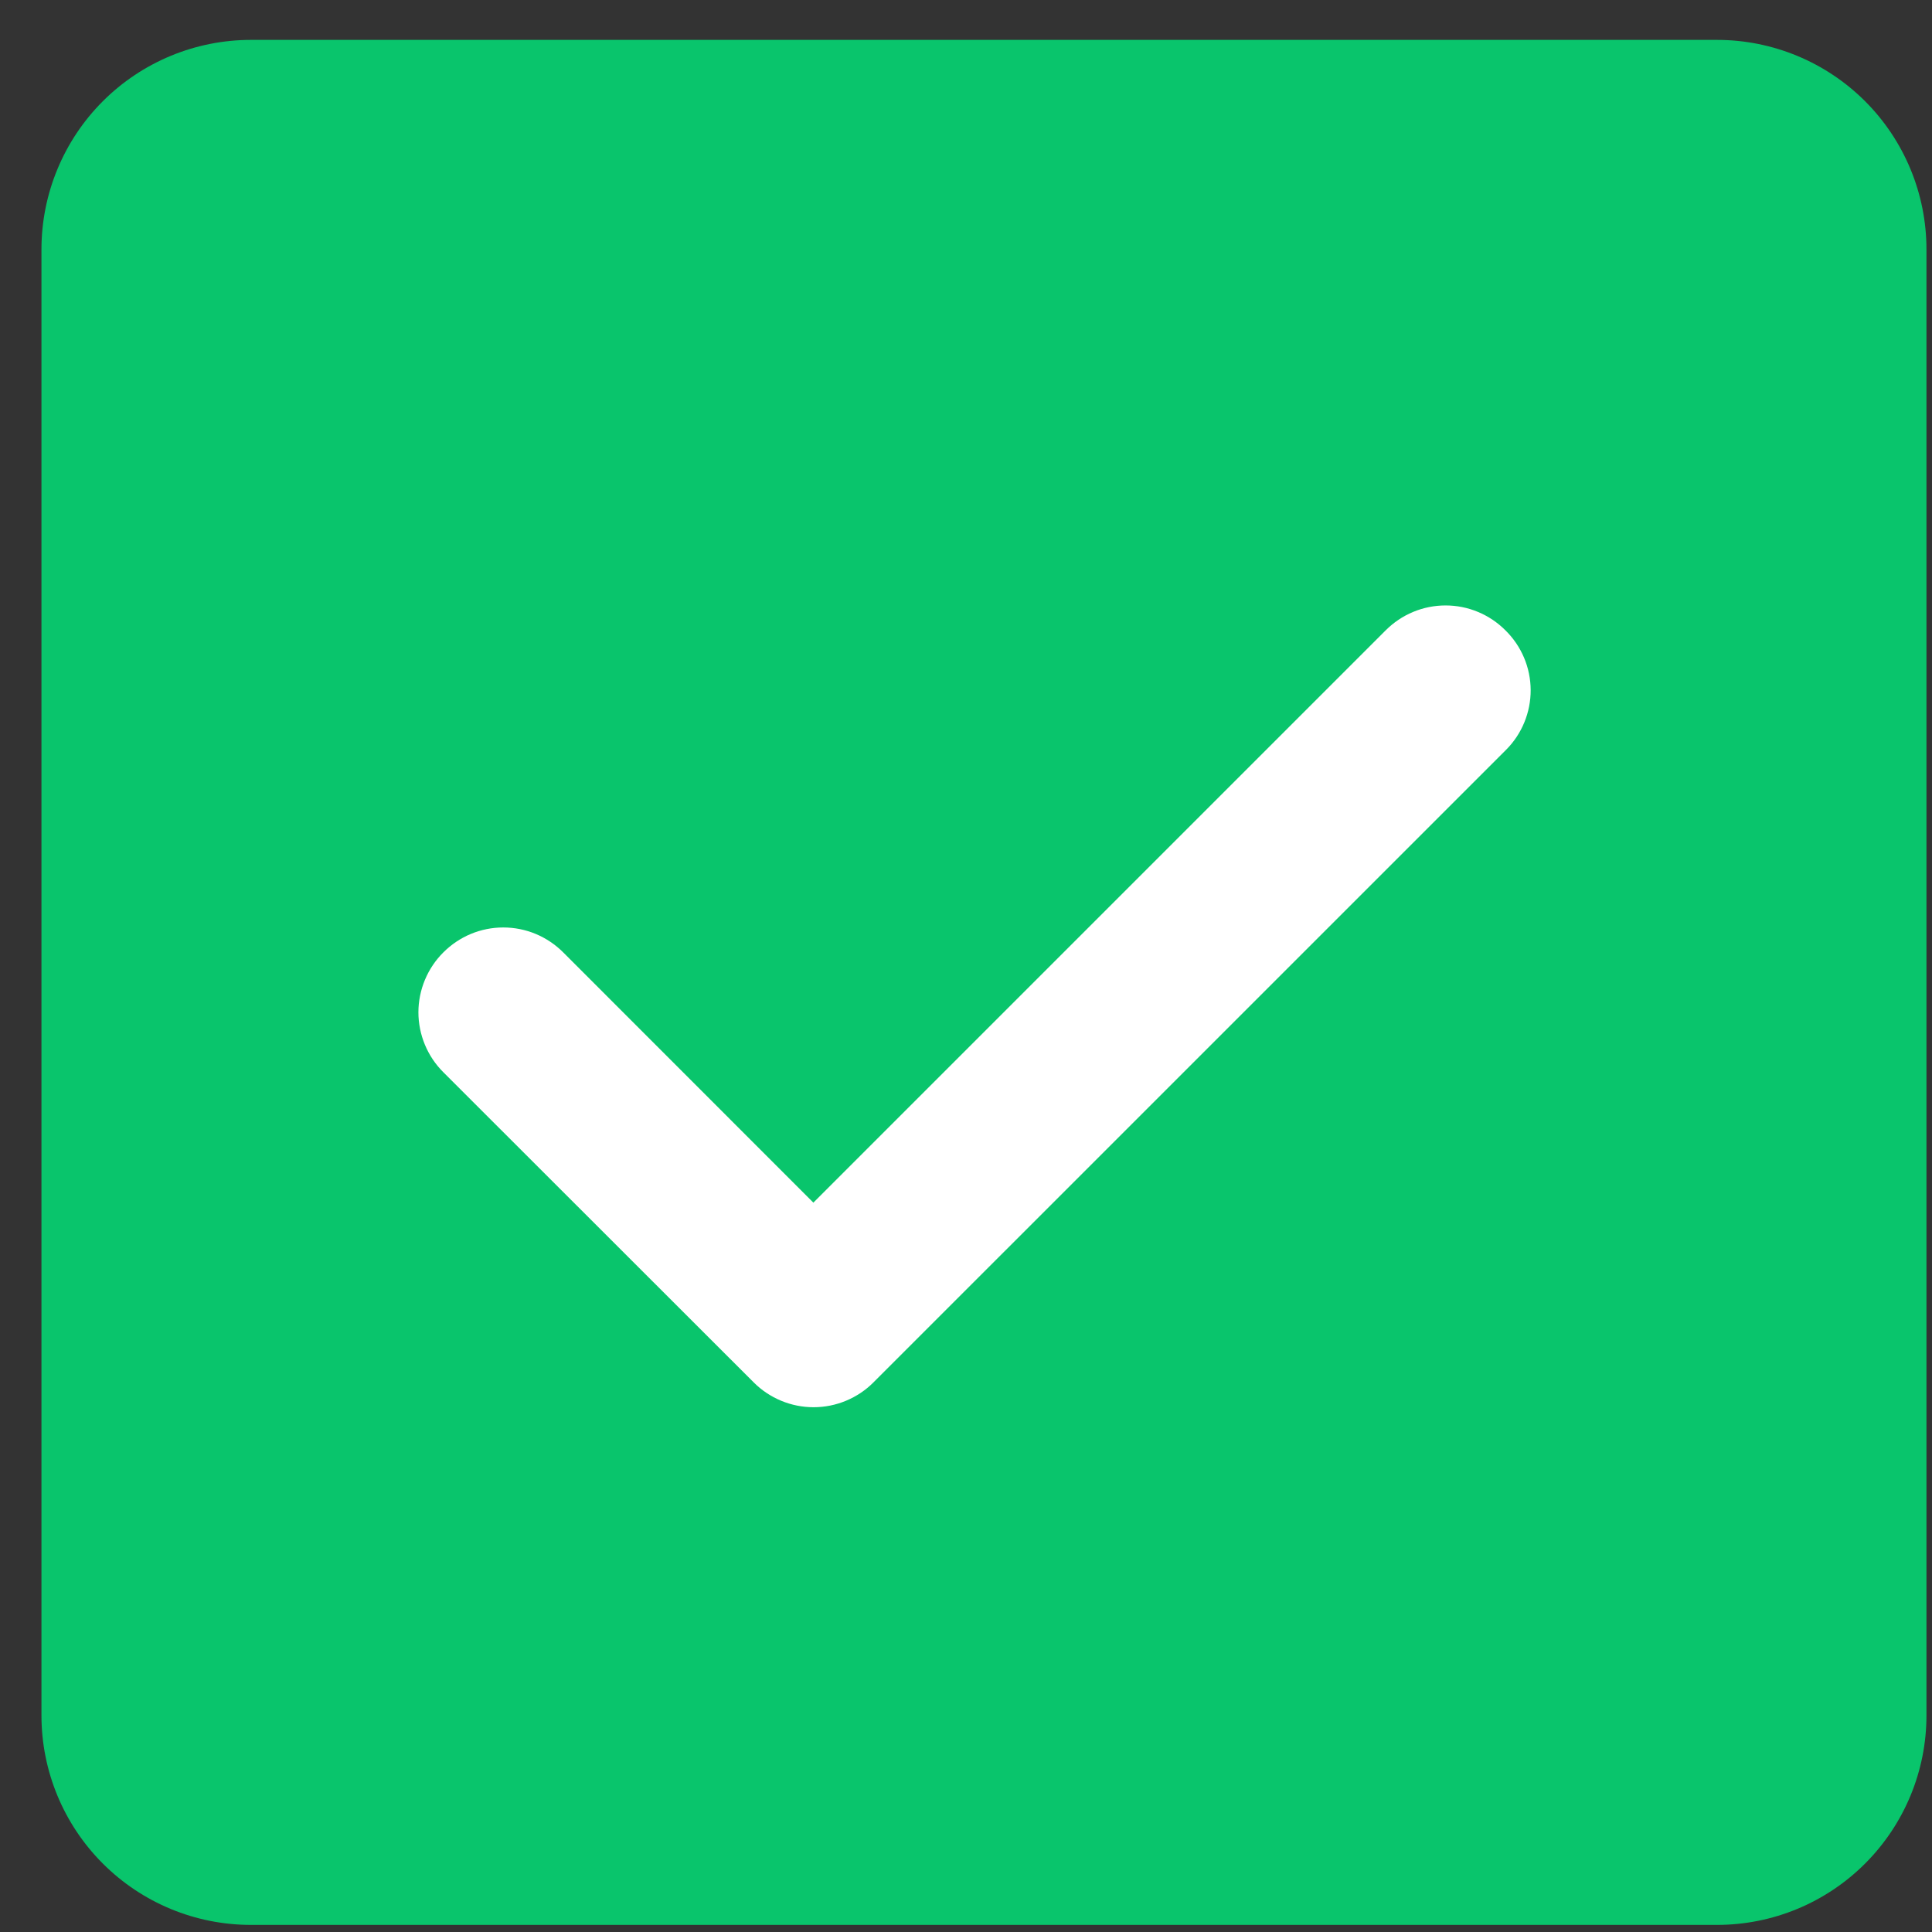 <svg width="37" height="37" viewBox="0 0 37 37" fill="none" xmlns="http://www.w3.org/2000/svg">
<rect x="0" y="0" width="37" height="37" fill="#333333" stroke="none"/>
<g id="Group 59">
<rect id="Rectangle 1837" x="4.37" y="8.181" width="29.421" height="24.006" fill="white"/>
<path id="Vector" d="M32.883 0.764C33.947 0.764 34.967 1.187 35.719 1.939C36.471 2.691 36.894 3.712 36.894 4.776V32.853C36.894 33.917 36.471 34.937 35.719 35.689C34.967 36.442 33.947 36.864 32.883 36.864H4.805C3.741 36.864 2.721 36.442 1.969 35.689C1.217 34.937 0.794 33.917 0.794 32.853L0.794 4.776C0.794 3.712 1.217 2.691 1.969 1.939C2.721 1.187 3.741 0.764 4.805 0.764L32.883 0.764ZM28.831 12.072C28.681 11.921 28.502 11.801 28.305 11.719C28.109 11.637 27.898 11.595 27.684 11.595C27.471 11.595 27.26 11.637 27.063 11.719C26.866 11.801 26.688 11.921 26.537 12.072L15.577 23.032L10.786 18.239C10.635 18.088 10.456 17.968 10.26 17.886C10.063 17.804 9.852 17.762 9.638 17.762C9.425 17.762 9.214 17.804 9.017 17.886C8.82 17.968 8.642 18.088 8.491 18.239C8.34 18.389 8.22 18.568 8.138 18.765C8.056 18.962 8.013 19.174 8.013 19.387C8.013 19.6 8.056 19.812 8.138 20.009C8.22 20.206 8.34 20.385 8.491 20.535L14.434 26.474C14.584 26.625 14.763 26.744 14.96 26.826C15.157 26.908 15.368 26.95 15.581 26.95C15.794 26.95 16.005 26.908 16.202 26.826C16.399 26.744 16.578 26.625 16.728 26.474L28.841 14.362C28.992 14.211 29.111 14.033 29.192 13.836C29.273 13.639 29.315 13.428 29.314 13.215C29.313 13.002 29.27 12.791 29.187 12.595C29.104 12.399 28.983 12.221 28.831 12.072Z" fill="#09C56C"/>
</g>
</svg>
